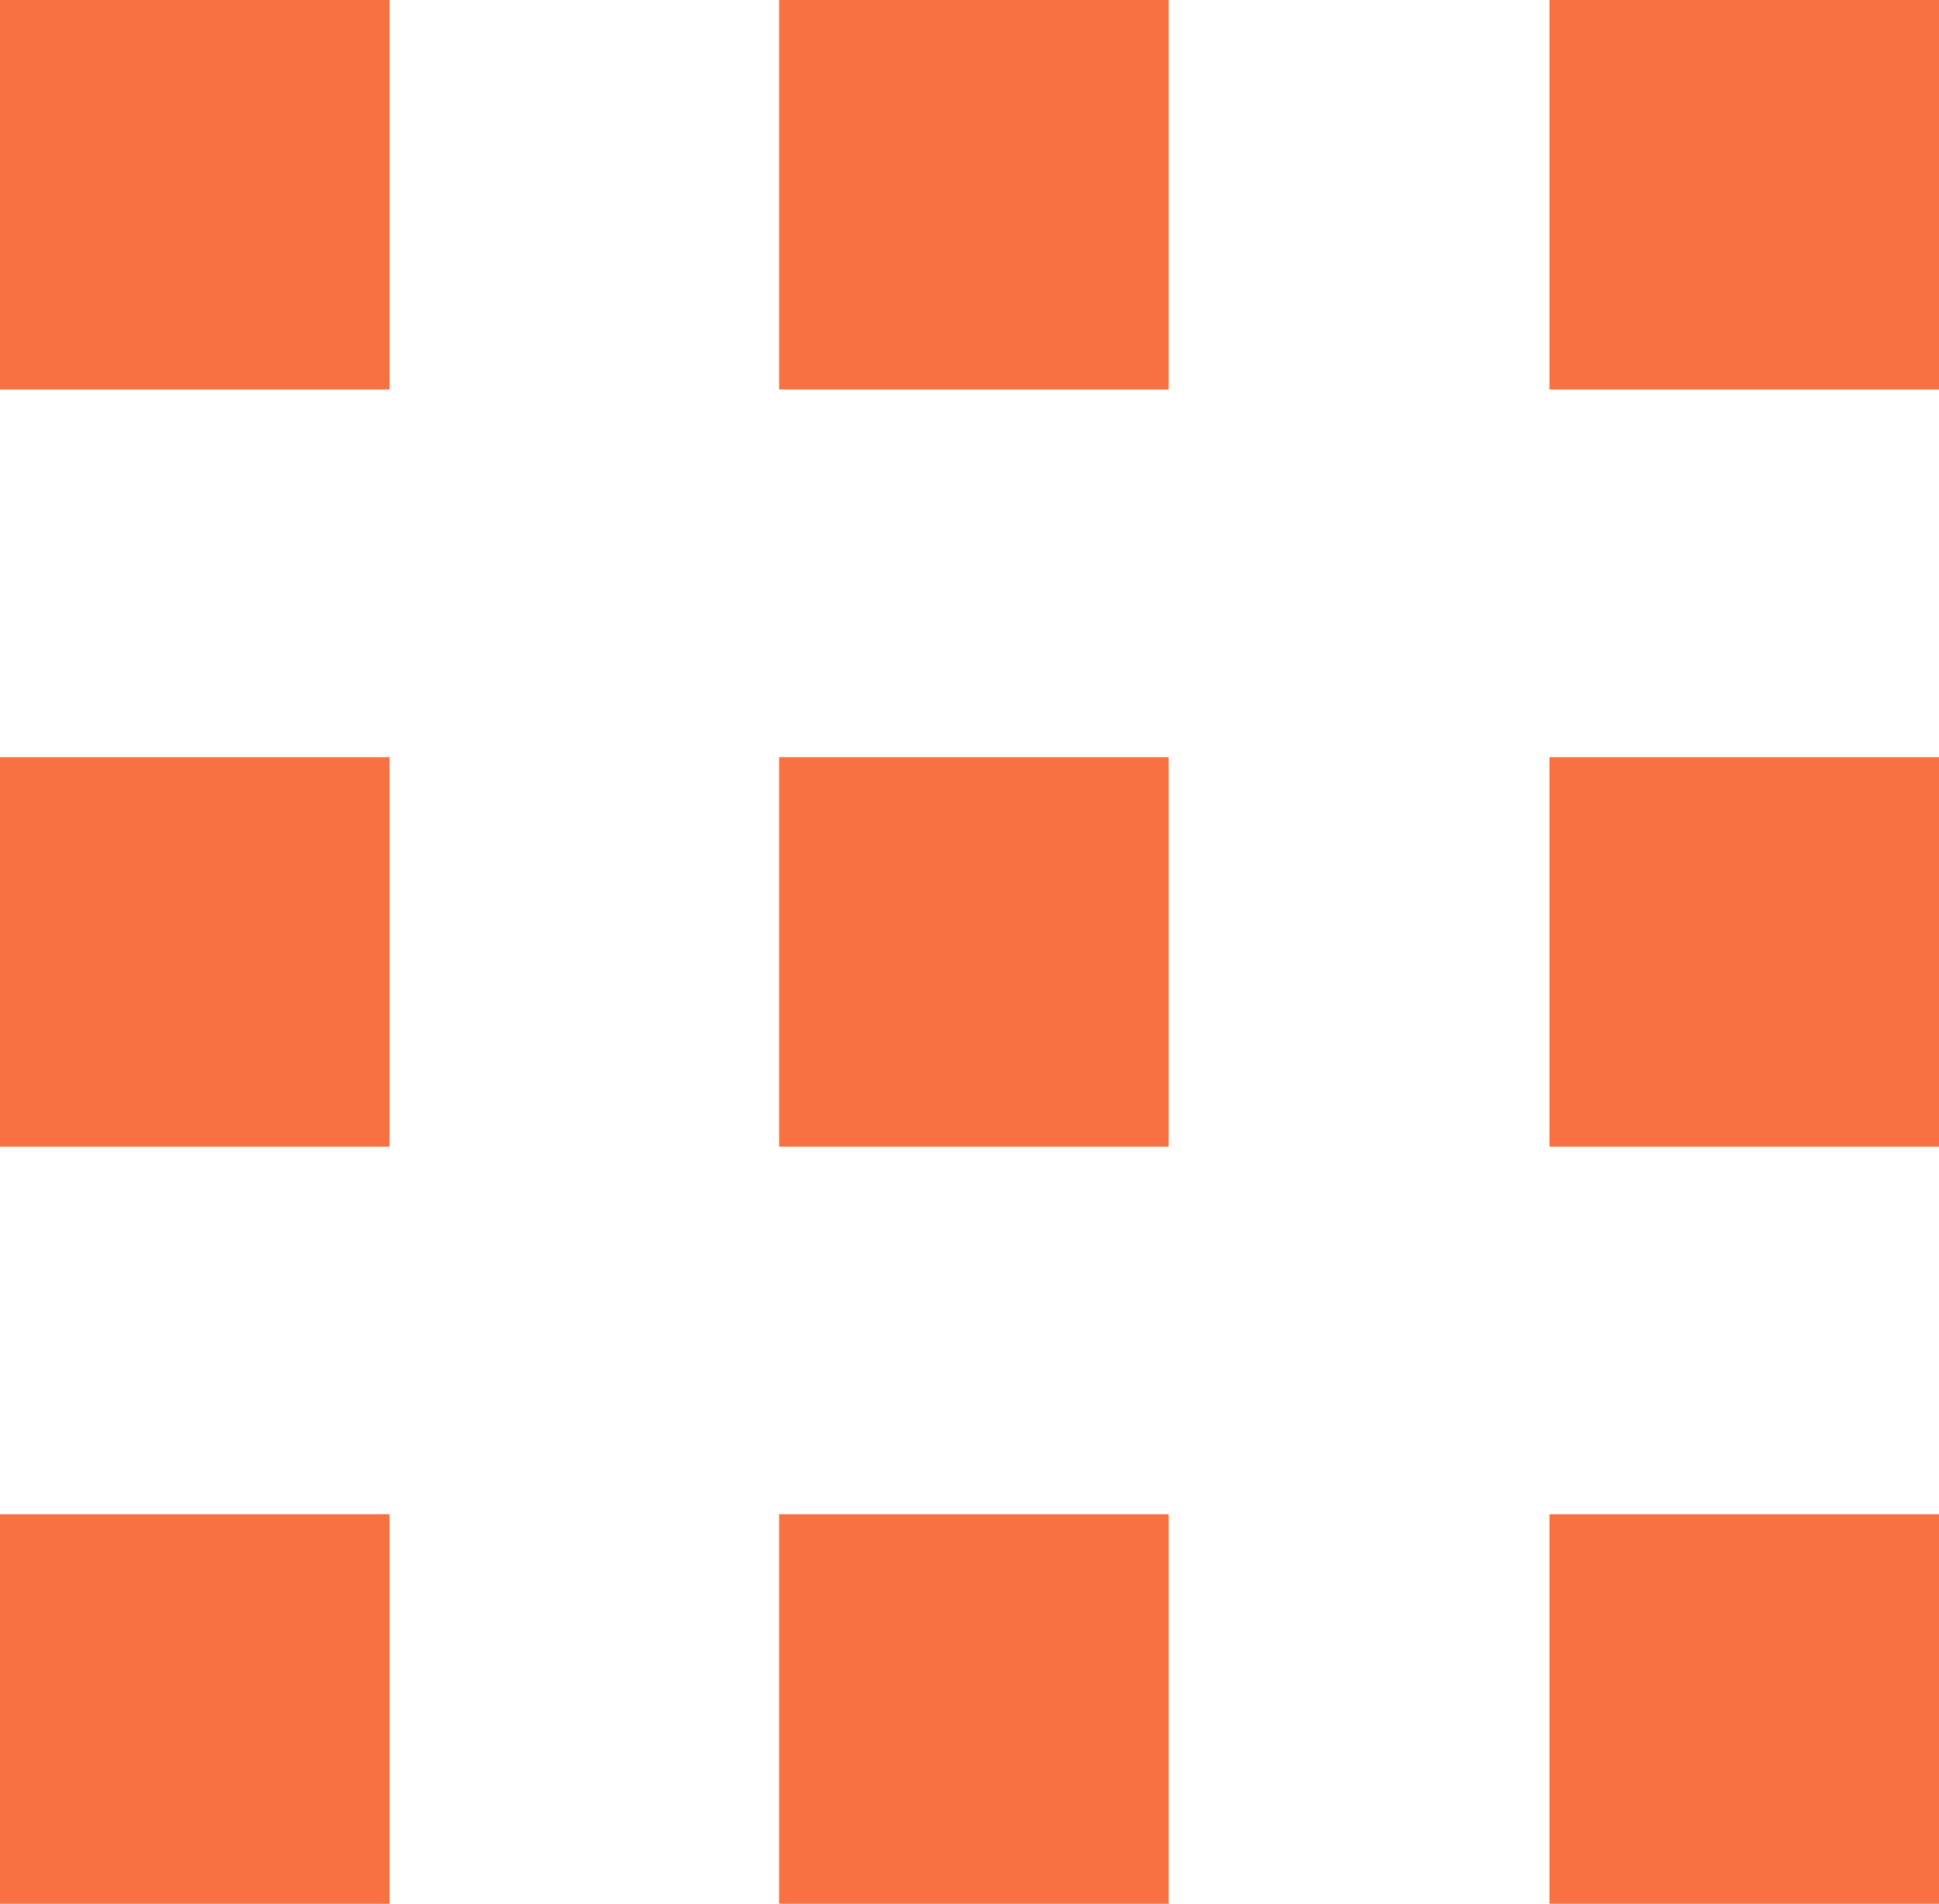 <?xml version="1.0" encoding="UTF-8"?>
<svg xmlns="http://www.w3.org/2000/svg" width="34.487" height="33.862" viewBox="0 0 34.487 33.862">
  <g id="Icon_grid_view" data-name="Icon_grid view" transform="translate(0 0.001)">
    <g id="Group_40253" data-name="Group 40253" transform="translate(0 -0.001)">
      <path id="Path_63784" data-name="Path 63784" d="M.922,318.558H0v6.928H6.928v-6.928Z" transform="translate(0 -305.09)" fill="#f77143"></path>
      <path id="Path_63785" data-name="Path 63785" d="M.922,637.087H0v6.928H6.928v-6.928Z" transform="translate(0 -610.153)" fill="#f77143"></path>
      <rect id="Rectangle_153796" data-name="Rectangle 153796" width="6.928" height="6.928" fill="#f77143"></rect>
    </g>
    <g id="Group_40255" data-name="Group 40255" transform="translate(13.857 -0.001)">
      <path id="Path_63784-2" data-name="Path 63784" d="M.922,318.558H0v6.928H6.928v-6.928Z" transform="translate(0 -305.09)" fill="#f77143"></path>
      <path id="Path_63785-2" data-name="Path 63785" d="M.922,637.087H0v6.928H6.928v-6.928Z" transform="translate(0 -610.153)" fill="#f77143"></path>
      <rect id="Rectangle_153796-2" data-name="Rectangle 153796" width="6.928" height="6.928" fill="#f77143"></rect>
    </g>
    <g id="Group_40257" data-name="Group 40257" transform="translate(27.559 -0.001)">
      <path id="Path_63784-3" data-name="Path 63784" d="M.922,318.558H0v6.928H6.928v-6.928Z" transform="translate(0 -305.09)" fill="#f77143"></path>
      <path id="Path_63785-3" data-name="Path 63785" d="M.922,637.087H0v6.928H6.928v-6.928Z" transform="translate(0 -610.153)" fill="#f77143"></path>
      <rect id="Rectangle_153796-3" data-name="Rectangle 153796" width="6.928" height="6.928" fill="#f77143"></rect>
    </g>
  </g>
</svg>
